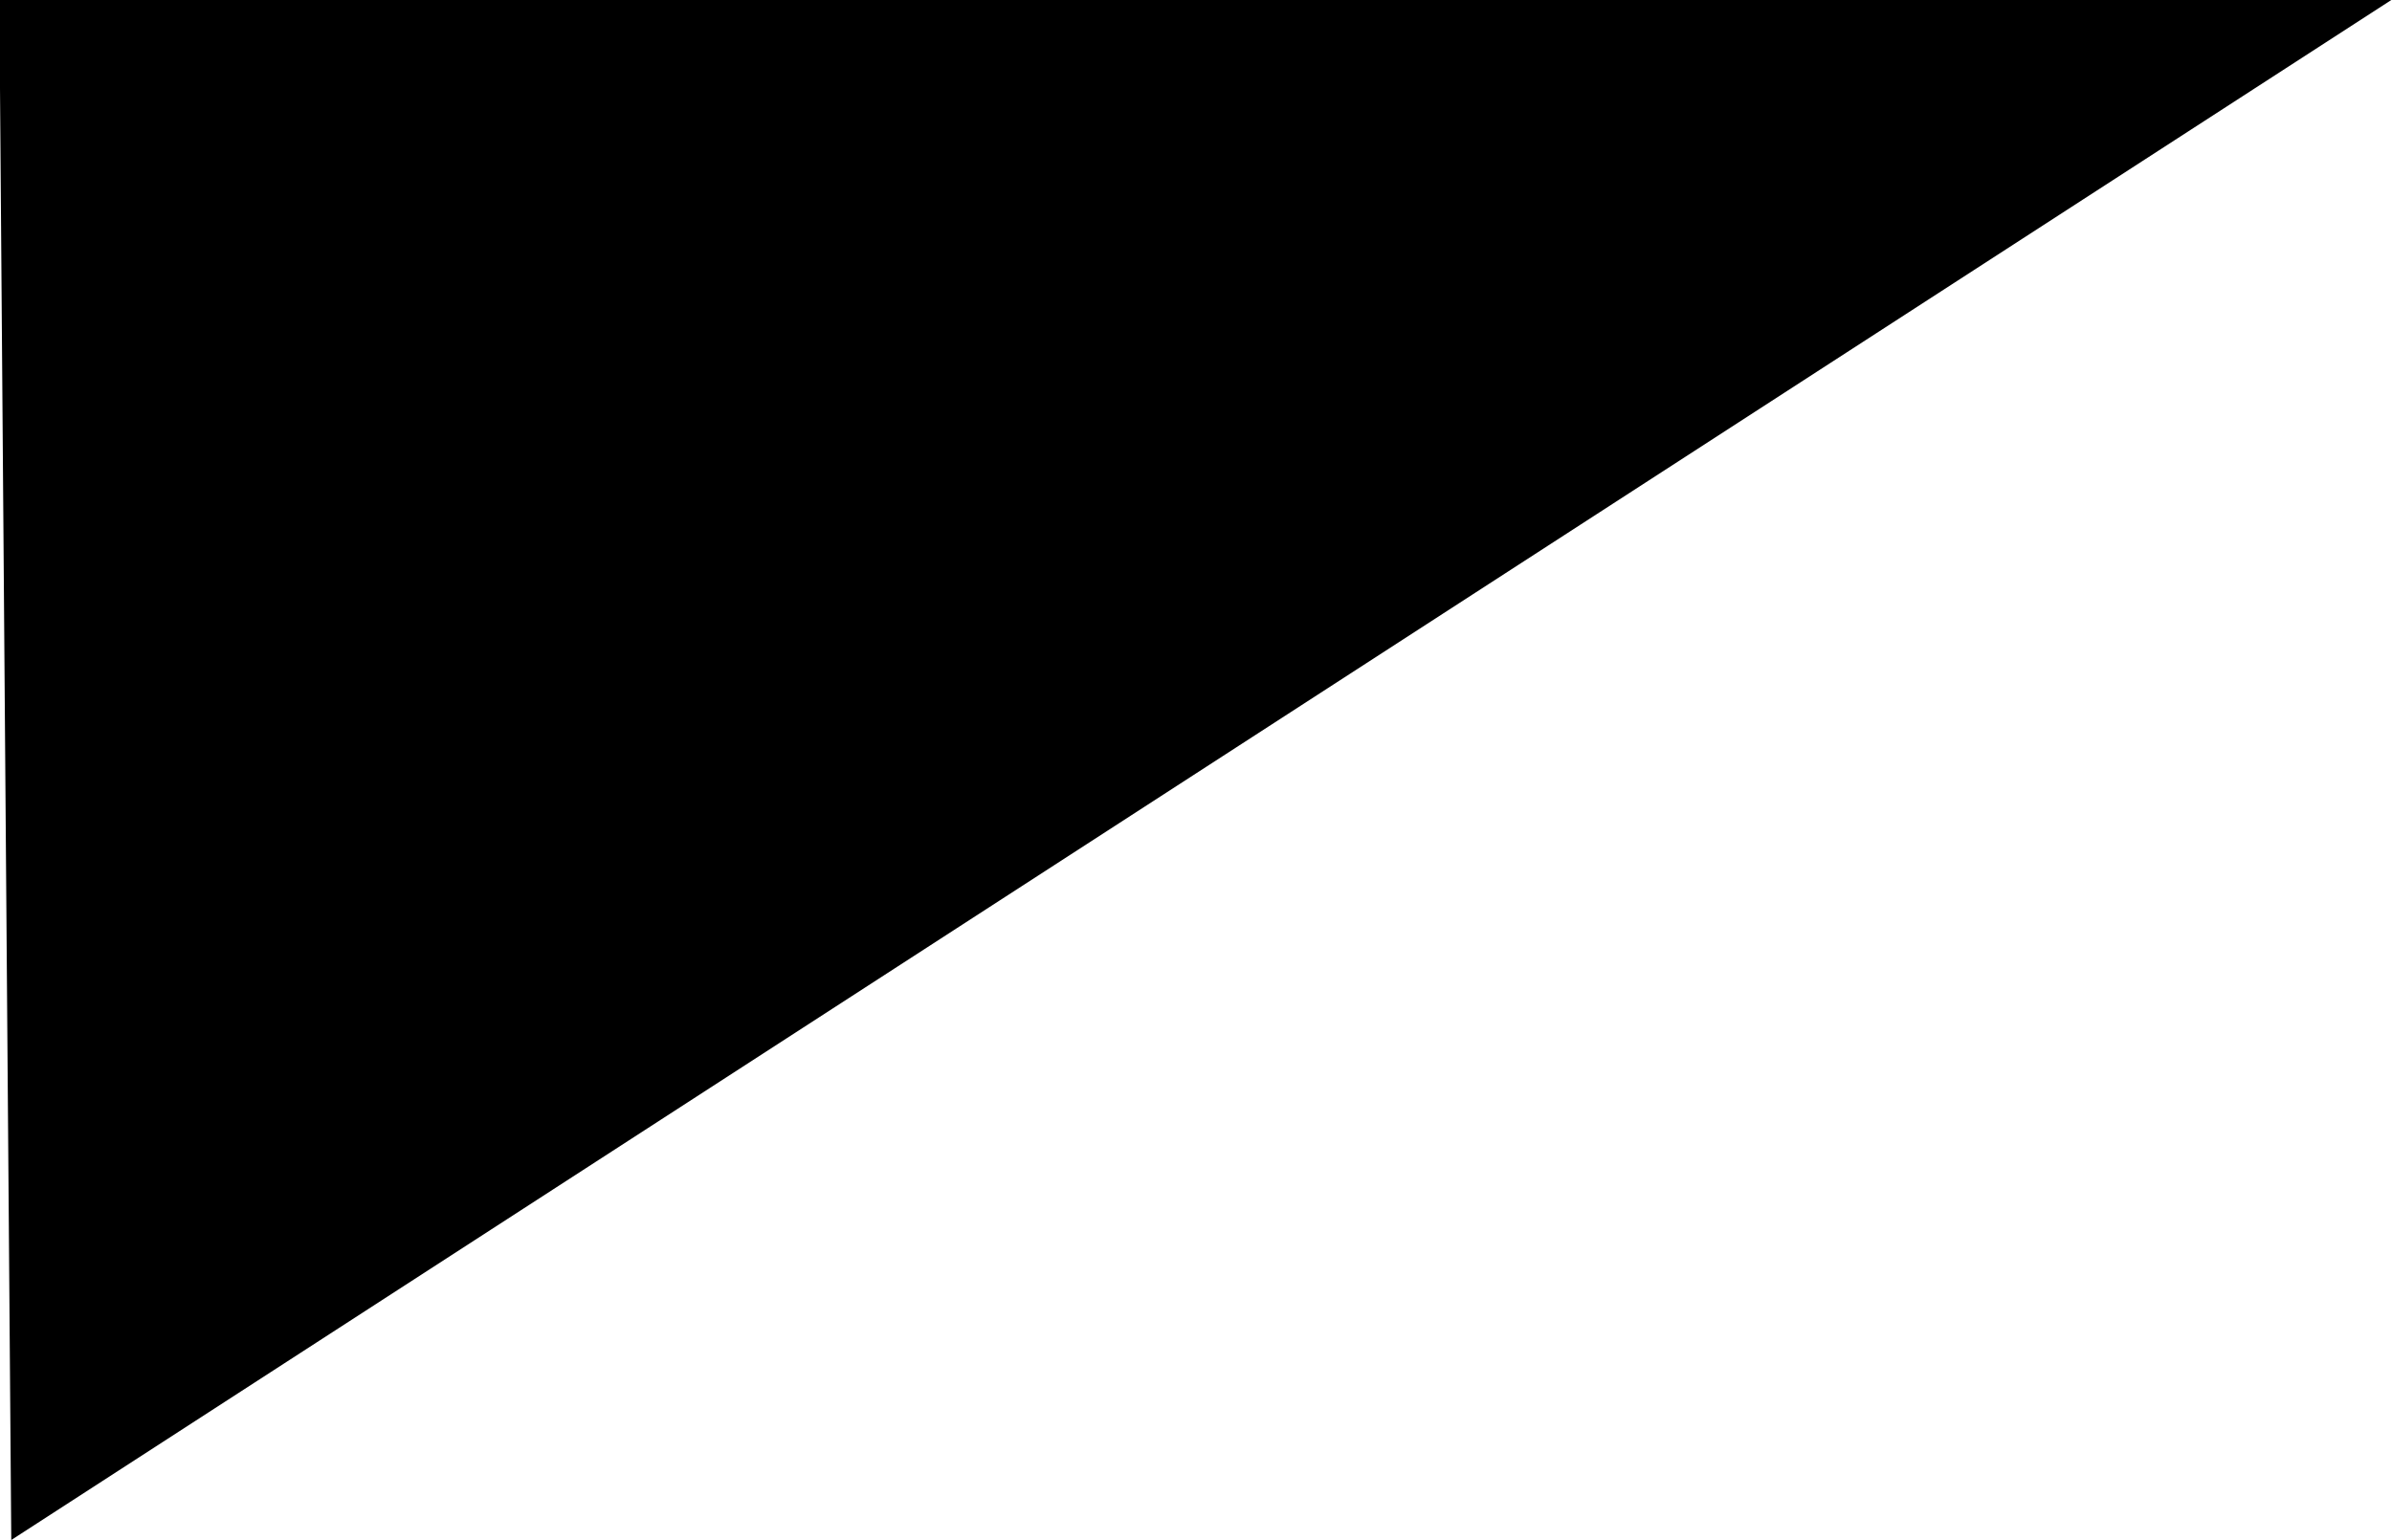 <svg xmlns="http://www.w3.org/2000/svg" height="9.016" width="14" version="1.1" viewBox="0 0 14 9.016">
 <title>Premium Partner</title>
 <desc>Created with Sketch.</desc>
 <g id="atom" fill="none" transform="translate(-2e-6)">
  <g transform="translate(-14.044 .878)">
   <polygon id="Path-2-Copy" points="166 45 166.07 54.016 180 45" fill="#000000" transform="translate(-151.96 -45.878)"/>
  </g>
 </g>
</svg>
